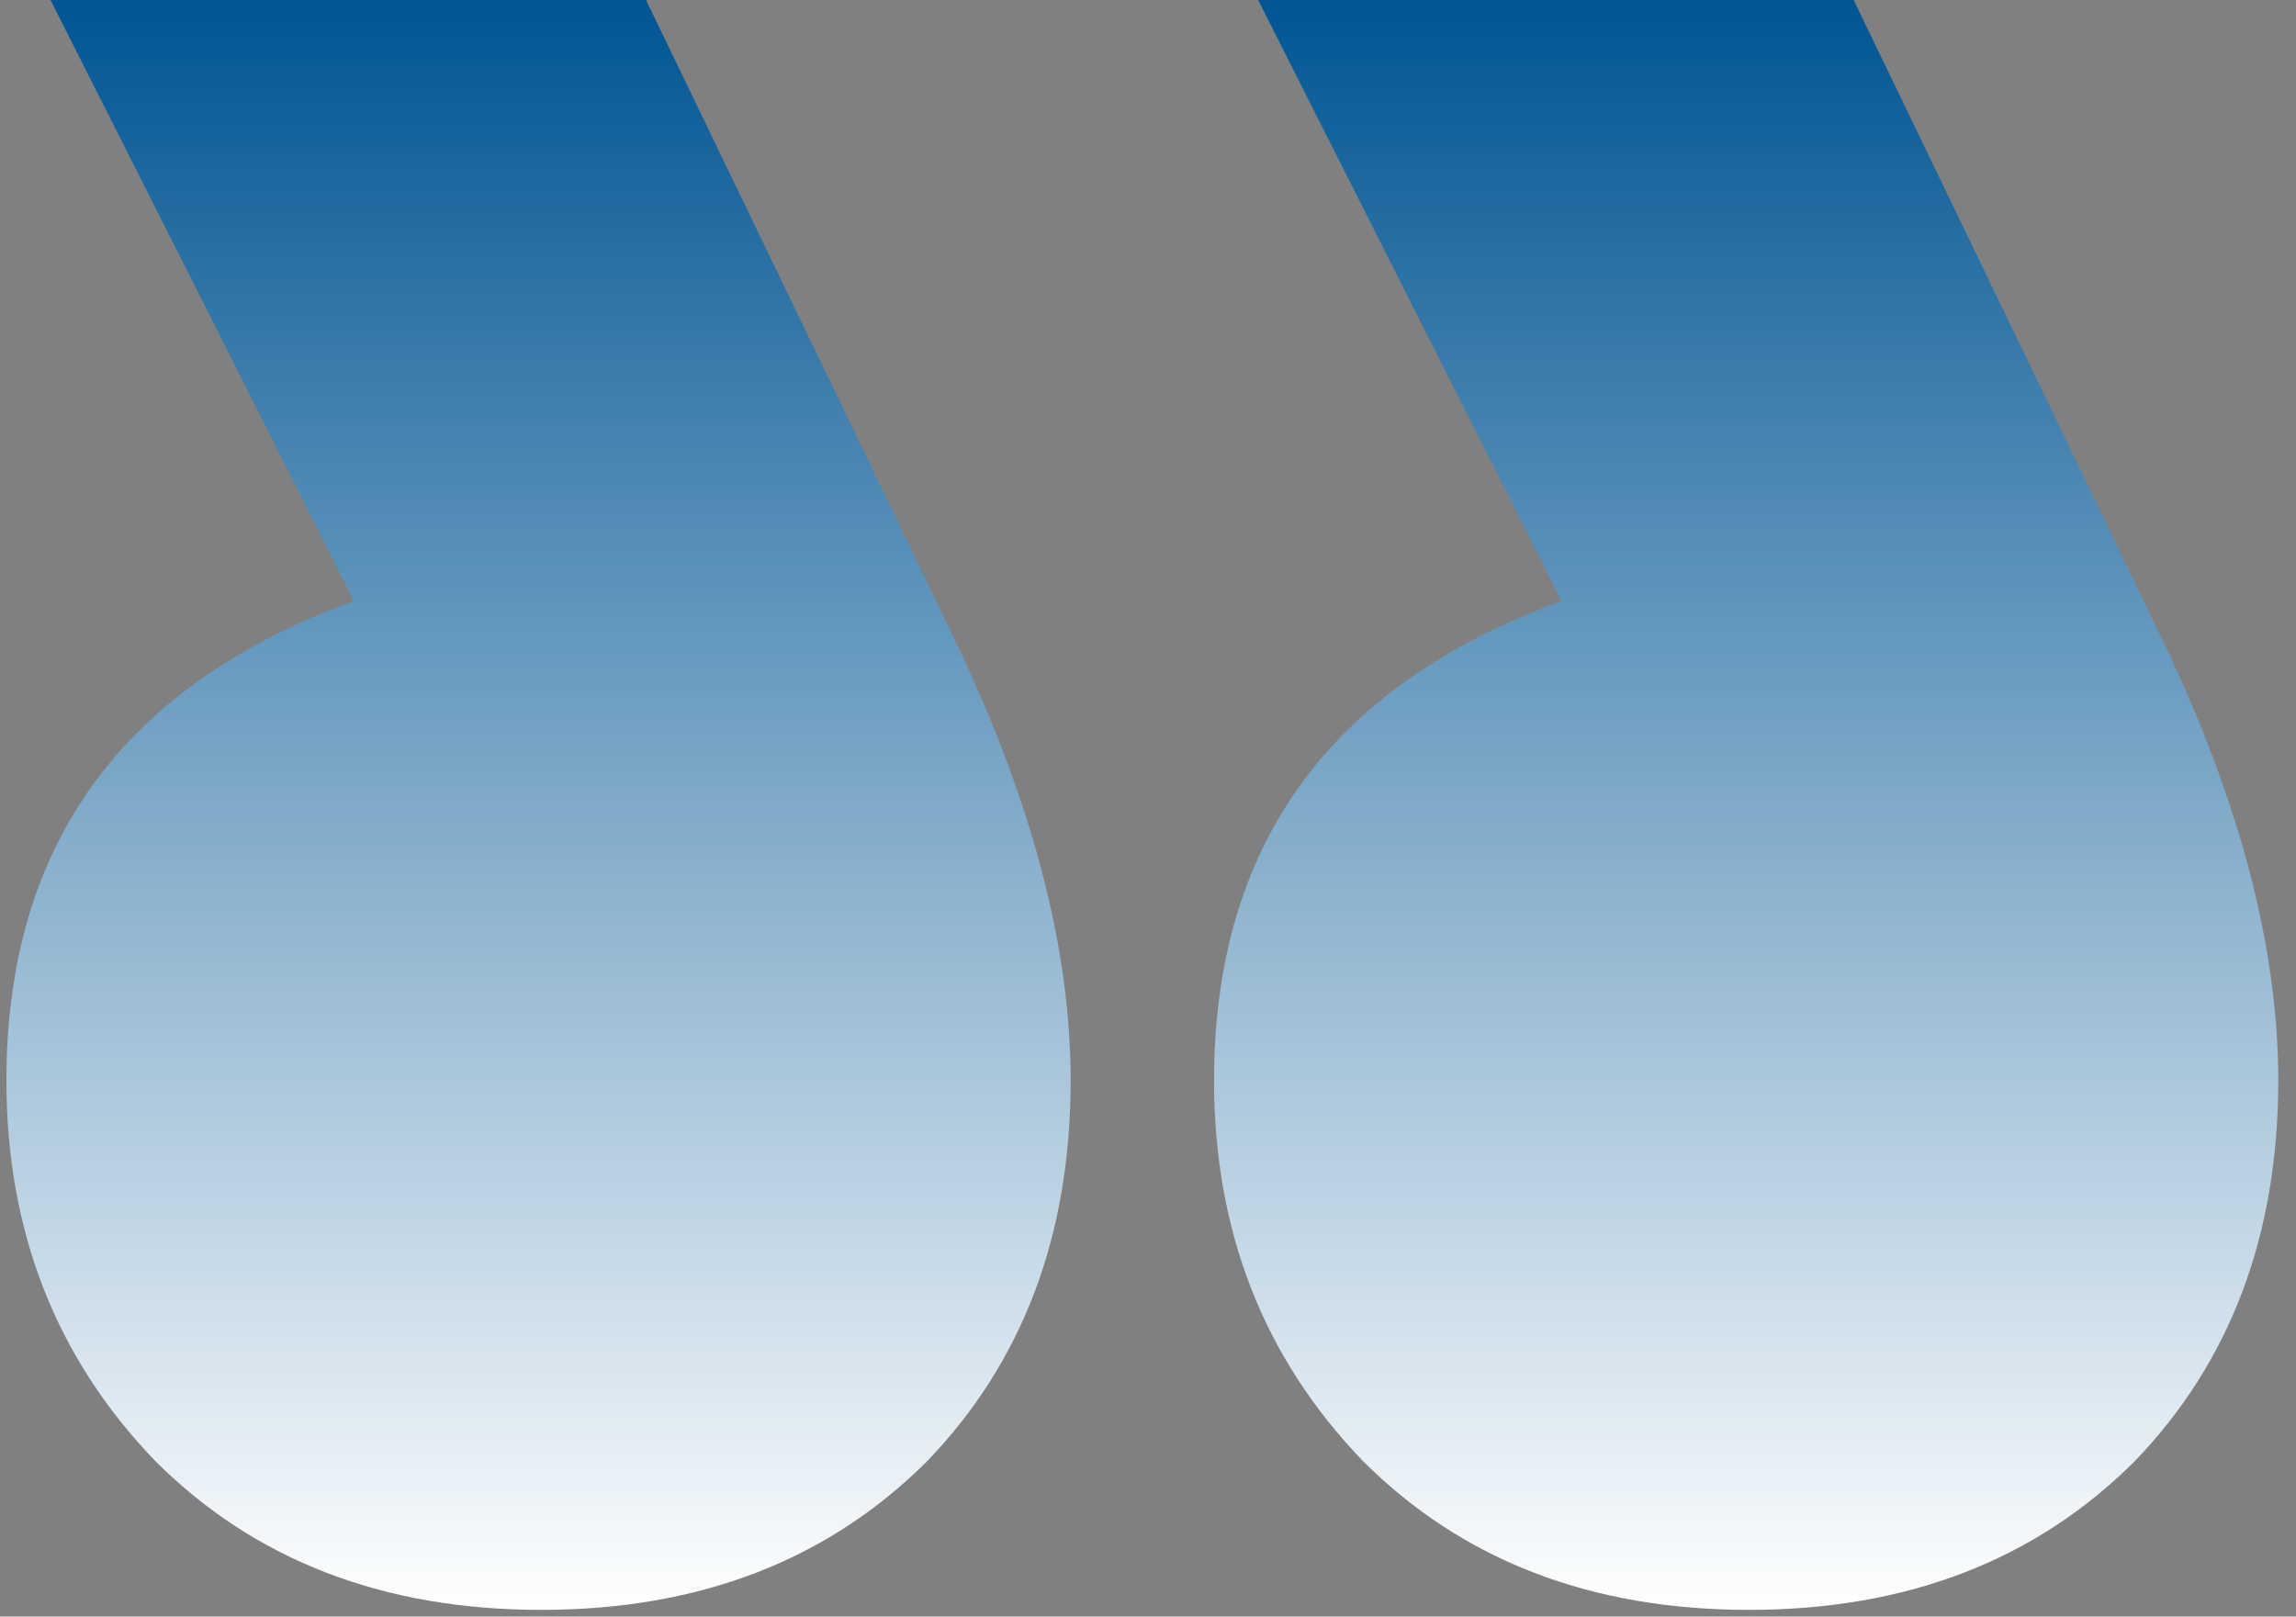 <svg width="71" height="50" viewBox="0 0 71 50" fill="none" xmlns="http://www.w3.org/2000/svg">
<rect x="0" y="0" width="71" height="50" fill="#808080" stroke="none"/>
<path d="M38.906 0L48.285 18.587C41.123 21.201 37.542 26.146 37.542 33.422C37.542 38.083 39.077 42.005 42.146 45.188C45.215 48.257 49.194 49.792 54.082 49.792C58.971 49.792 62.949 48.257 66.019 45.188C68.974 42.118 70.452 38.196 70.452 33.422C70.452 29.216 69.202 24.555 66.701 19.439L57.322 0H38.906ZM1.562 0L10.941 18.587C3.779 21.201 0.198 26.146 0.198 33.422C0.198 38.083 1.733 42.005 4.802 45.188C7.871 48.257 11.85 49.792 16.738 49.792C21.627 49.792 25.605 48.257 28.675 45.188C31.631 42.118 33.108 38.196 33.108 33.422C33.108 29.216 31.858 24.555 29.357 19.439L19.978 0H1.562Z" fill="url(#paint0_linear_129_58)"/>
<defs>
<linearGradient id="paint0_linear_129_58" x1="35.325" y1="0" x2="35.325" y2="49.792" gradientUnits="userSpaceOnUse">
<stop stop-color="#005593"/>
<stop offset="1" stop-color="white"/>
</linearGradient>
</defs>
</svg>
